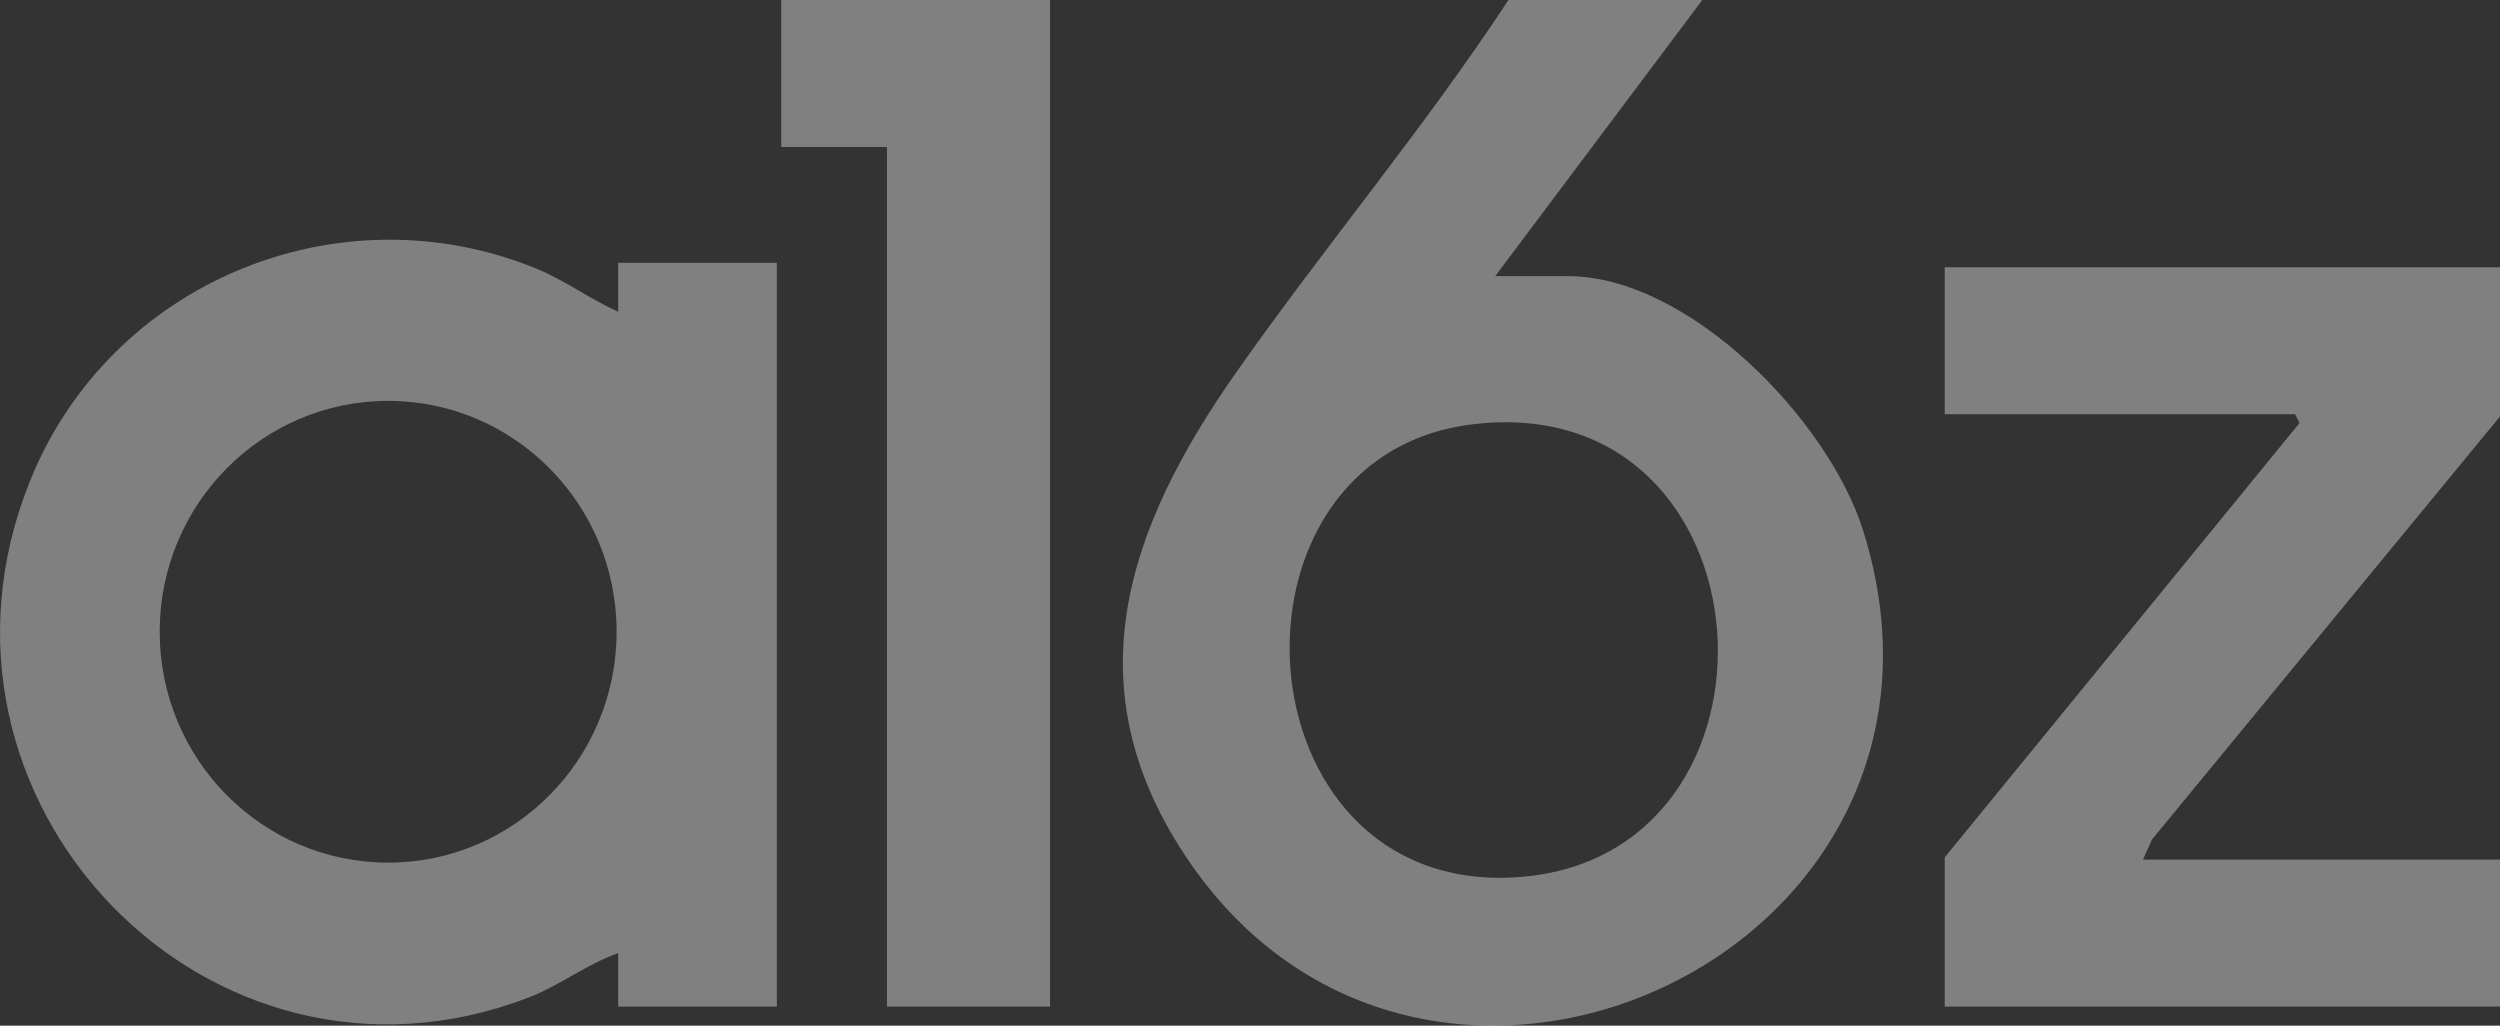 <svg xmlns="http://www.w3.org/2000/svg" width="78" height="32" viewBox="0 0 78 32" fill="none"><rect x="0" y="0" width="78" height="32" fill="#333333" stroke="none"/><g clip-path="url(#clip0_1112_14235)"><path d="M19.287 31.405V29.739C18.322 30.07 17.474 30.748 16.471 31.131C6.515 34.939 -3.073 24.973 0.934 15.011C3.429 8.805 10.553 5.868 16.711 8.371C17.617 8.739 18.399 9.328 19.286 9.727V8.2H24.238V31.407H19.287V31.405ZM19.238 19.71C19.238 15.732 16.047 12.507 12.11 12.507C8.173 12.507 4.982 15.732 4.982 19.71C4.982 23.689 8.173 26.914 12.11 26.914C16.047 26.914 19.238 23.689 19.238 19.71Z" fill="#F3F3F3" fill-opacity="0.4"></path><path d="M53.112 0L46.65 8.616H48.919C52.689 8.616 57.039 13.094 58.126 16.542C62.269 29.699 44.645 37.818 37.131 26.921C33.381 21.485 35.159 16.479 38.563 11.628C41.316 7.707 44.439 3.995 47.064 0H53.114L53.112 0ZM45.932 13.24C37.738 14.239 38.559 27.885 47.267 27.373C56.333 26.839 55.462 12.077 45.932 13.24Z" fill="#F3F3F3" fill-opacity="0.4"></path><path d="M78 8.338V12.993L67.139 26.196L66.862 26.82H78V31.405H60.675V26.75L71.745 13.198L71.606 12.923H60.675V8.338H78Z" fill="#F3F3F3" fill-opacity="0.4"></path><path d="M32.762 0V31.405H27.674V4.586H24.375V0H32.762Z" fill="#F3F3F3" fill-opacity="0.4"></path></g><defs><clipPath id="clip0_1112_14235"><rect width="78" height="32" fill="white"></rect></clipPath></defs></svg>